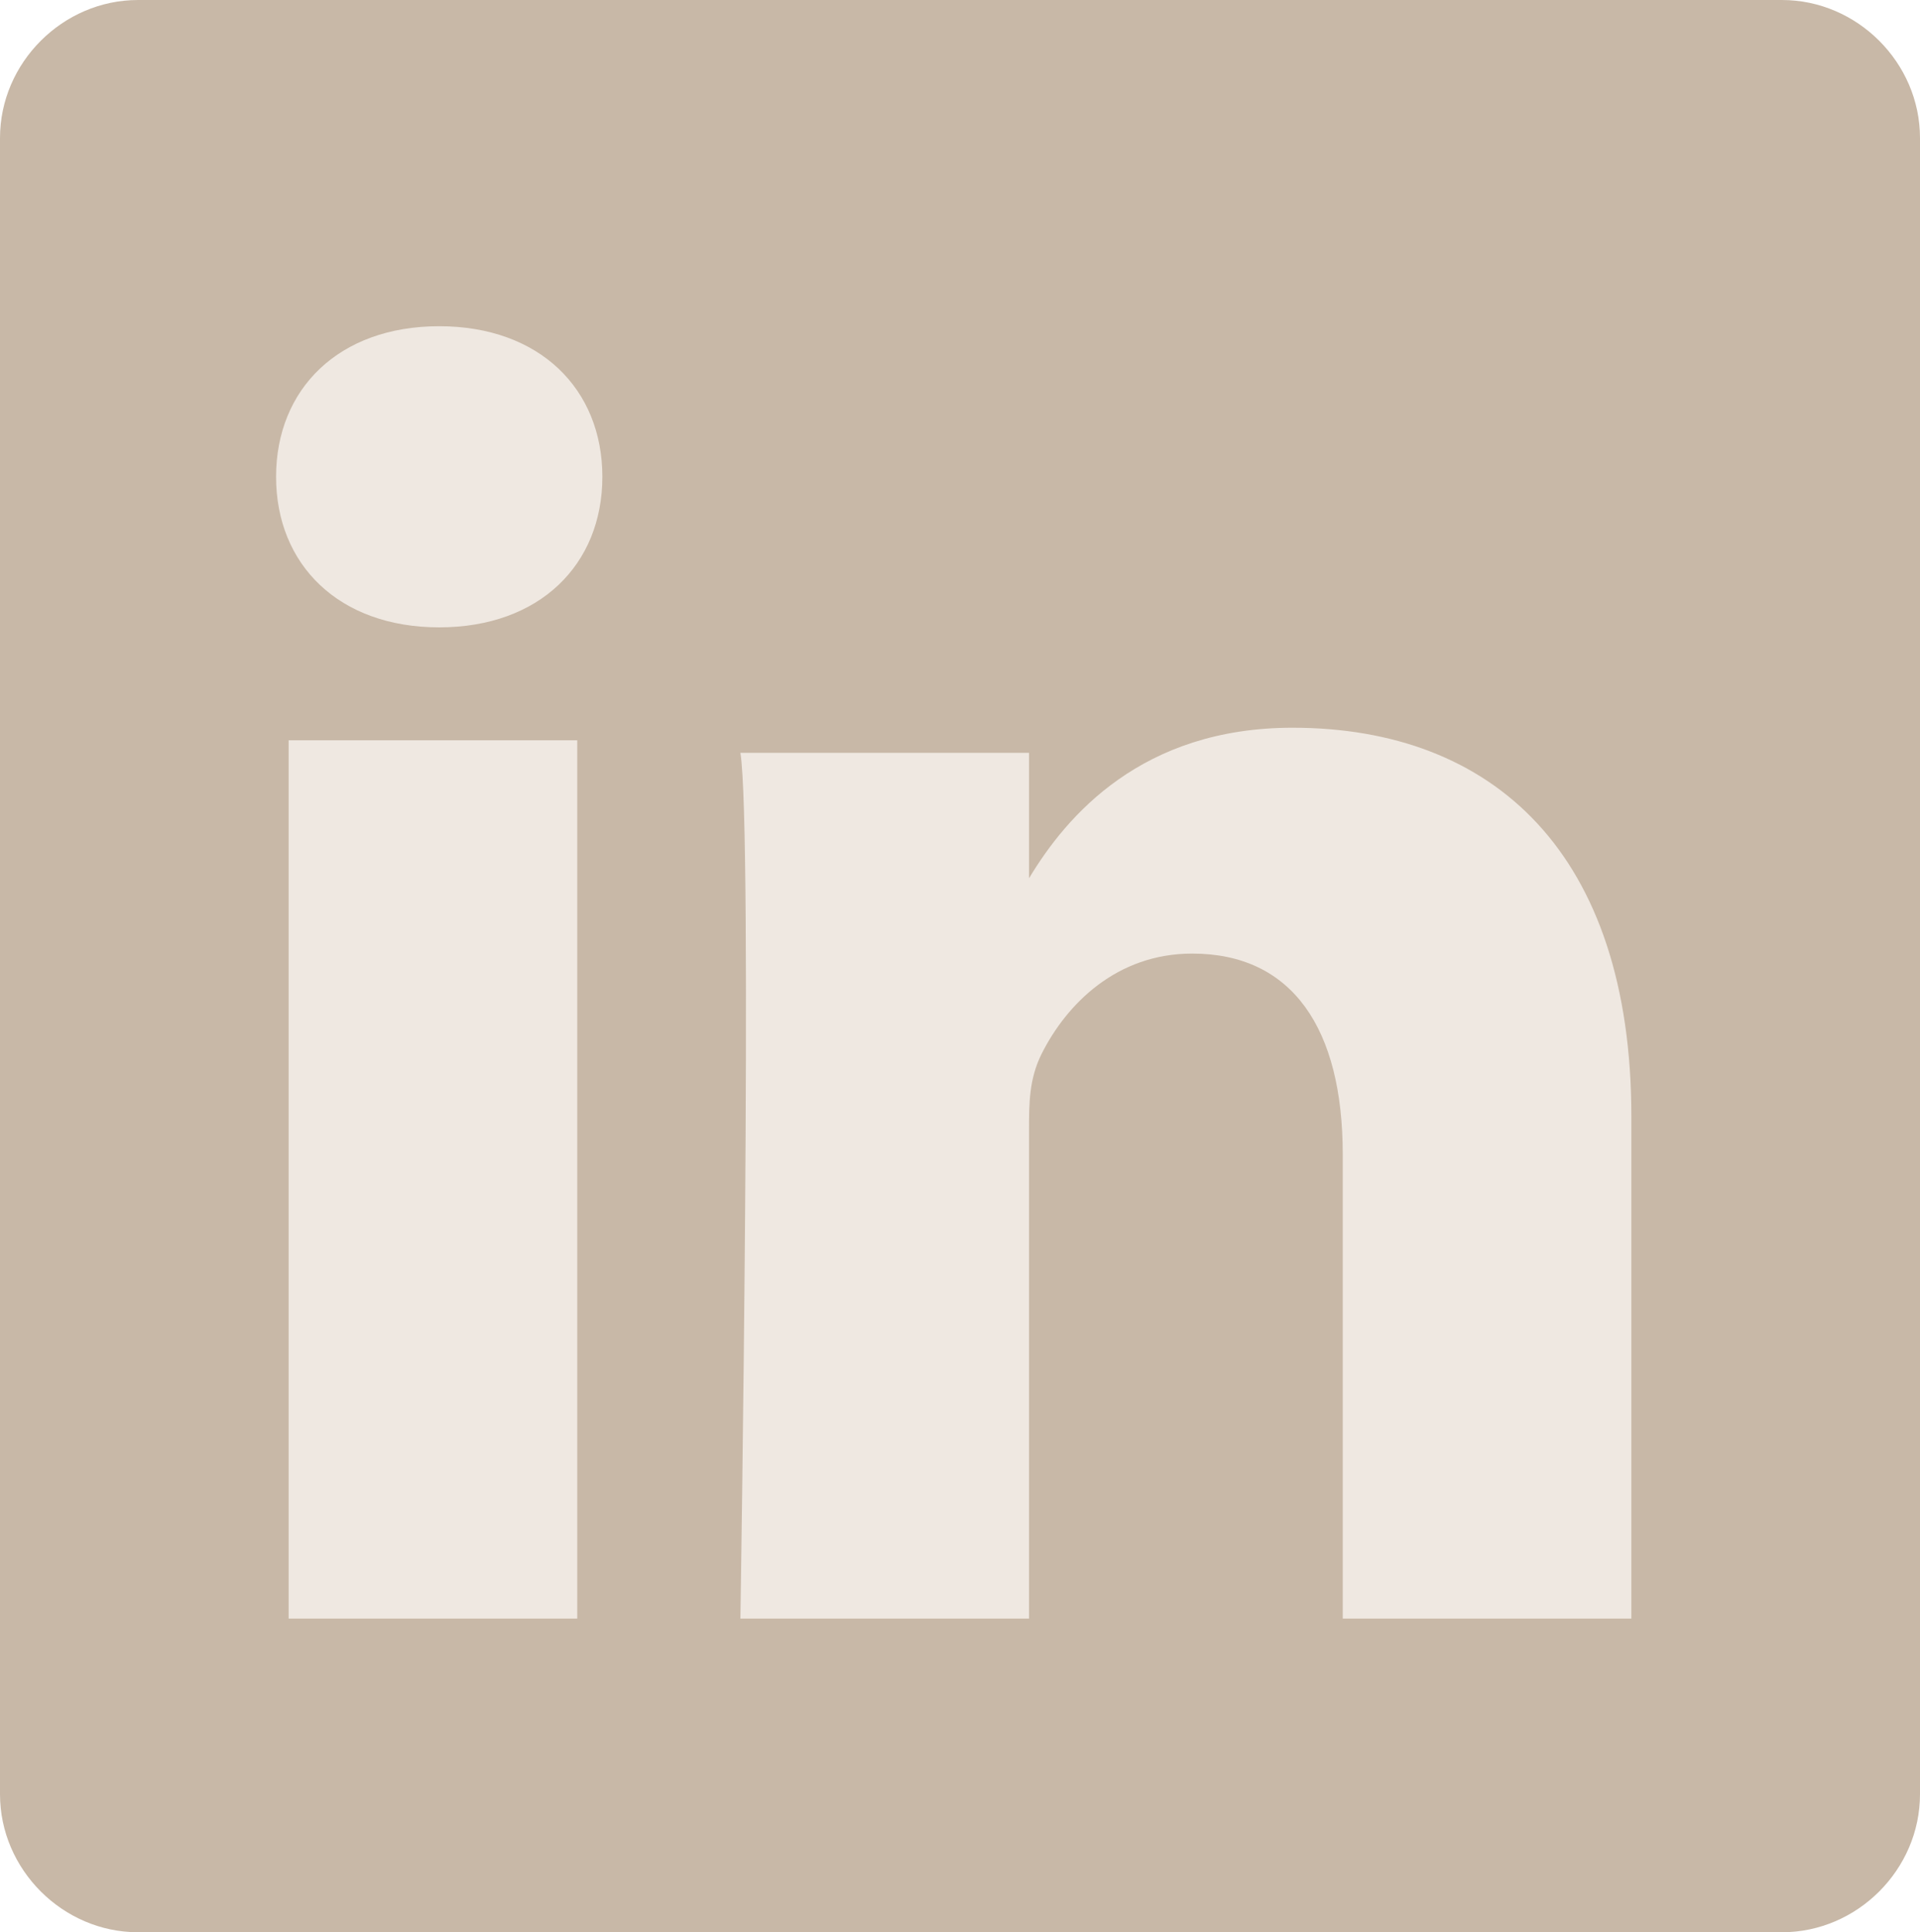 <?xml version="1.0" encoding="utf-8"?>
<!-- Generator: Adobe Illustrator 23.0.2, SVG Export Plug-In . SVG Version: 6.00 Build 0)  -->
<svg version="1.1" id="Capa_1" xmlns="http://www.w3.org/2000/svg" xmlns:xlink="http://www.w3.org/1999/xlink" x="0px" y="0px"
	 viewBox="0 0 15.3 15.4" style="enable-background:new 0 0 15.3 15.4;" xml:space="preserve">
<style type="text/css">
	.st0{fill:#C8B8A7;}
	.st1{fill-rule:evenodd;clip-rule:evenodd;fill:#EFE8E1;}
</style>
<g>
	<path class="st0" d="M0,1.1C0,0.5,0.5,0,1.1,0h13.1c0.6,0,1.1,0.5,1.1,1.1v13.2c0,0.6-0.5,1.1-1.1,1.1H1.1c-0.6,0-1.1-0.5-1.1-1.1
		V1.1L0,1.1z"/>
	<path class="st1" d="M4.6,12.9v-7H2.3v7H4.6L4.6,12.9z M3.5,5c0.8,0,1.3-0.5,1.3-1.2c0-0.7-0.5-1.2-1.3-1.2c-0.8,0-1.3,0.5-1.3,1.2
		C2.2,4.5,2.7,5,3.5,5L3.5,5L3.5,5z"/>
	<path class="st1" d="M5.9,12.9h2.3V9c0-0.2,0-0.4,0.1-0.6C8.5,8,8.9,7.6,9.5,7.6c0.8,0,1.2,0.6,1.2,1.6v3.7H13v-4
		c0-2.1-1.1-3.1-2.7-3.1C9.1,5.8,8.5,6.5,8.2,7h0v-1H5.9C6,6.6,5.9,12.9,5.9,12.9L5.9,12.9z"/>
</g>
</svg>
